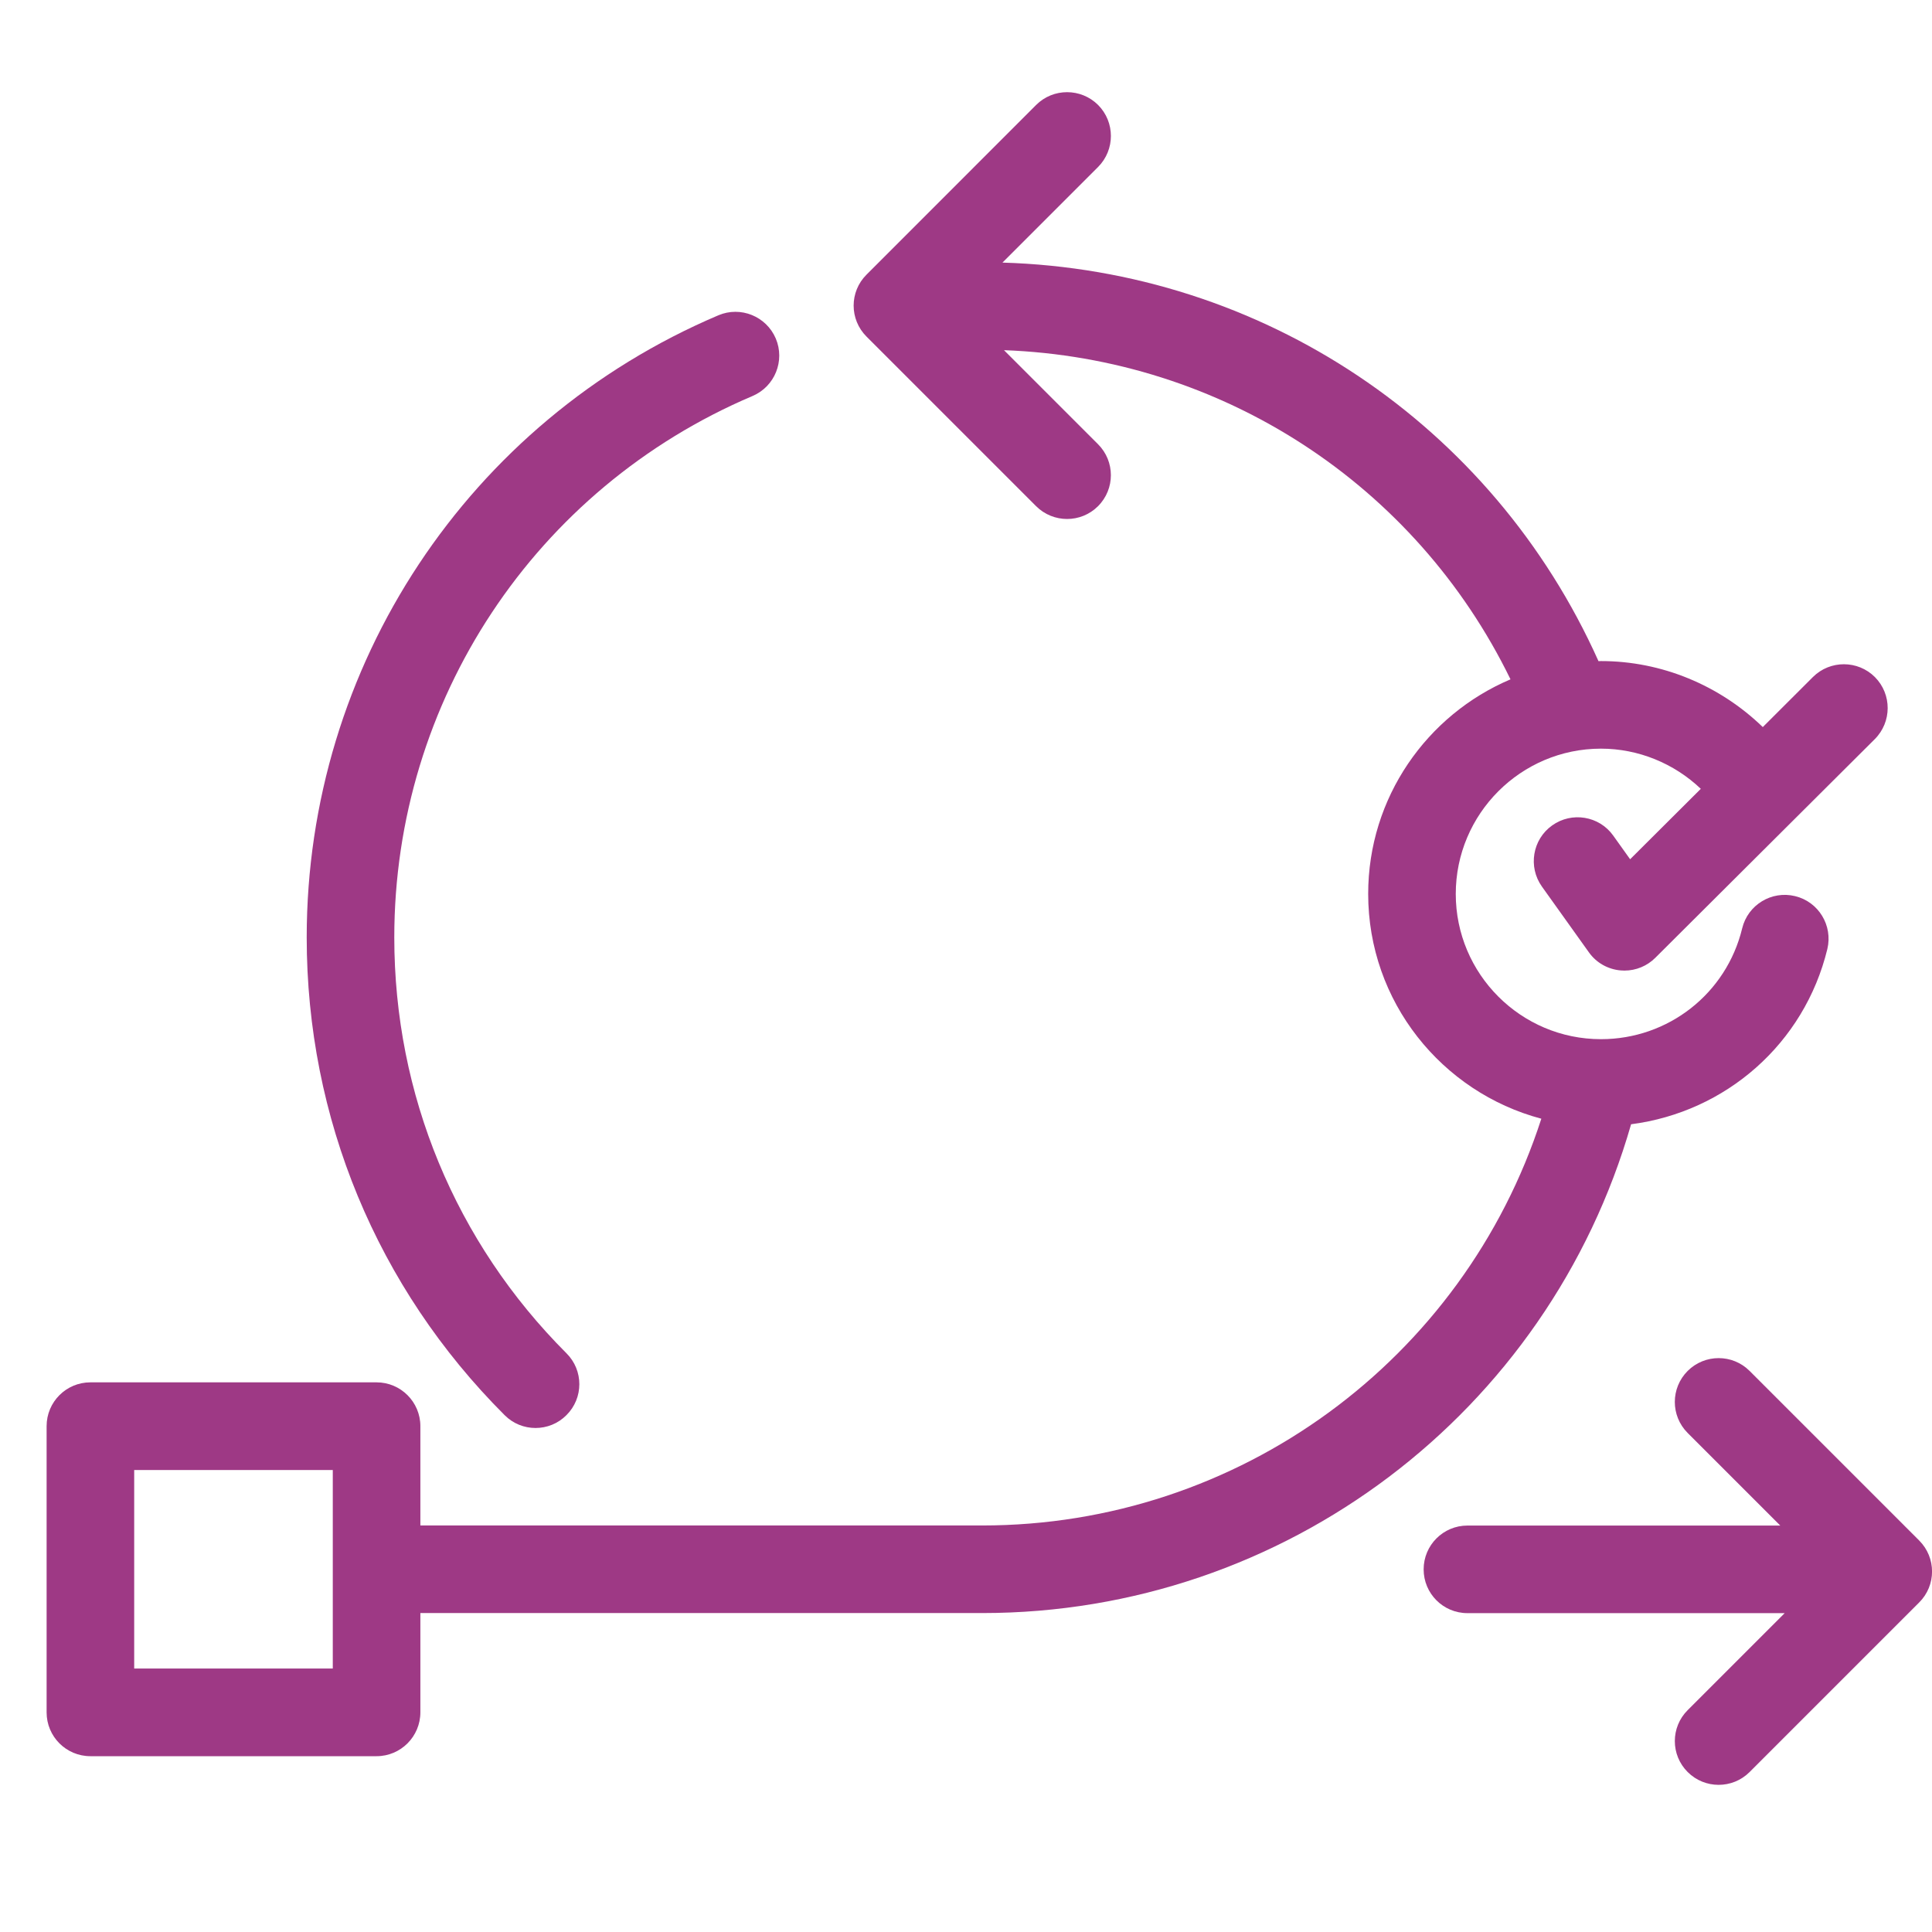 <svg width="24" height="24" viewBox="0 0 24 24" fill="none" xmlns="http://www.w3.org/2000/svg">
<g clip-path="url(#clip0_2082_4212)">
<path d="M9.349 4.919C9.625 4.801 9.754 4.482 9.637 4.205C9.519 3.929 9.2 3.799 8.923 3.917C5.817 5.237 3.81 8.27 3.81 11.645C3.81 13.887 4.683 15.995 6.268 17.579C6.374 17.686 6.514 17.739 6.652 17.739C6.792 17.739 6.931 17.686 7.037 17.579C7.25 17.367 7.25 17.023 7.037 16.811C5.657 15.431 4.898 13.596 4.898 11.645C4.898 8.707 6.645 6.067 9.349 4.919Z" fill="#9E3985"/>
<path d="M20.965 22.013C21.071 22.119 21.21 22.172 21.349 22.172C21.489 22.172 21.628 22.119 21.734 22.013L23.84 19.907C24.054 19.695 24.054 19.35 23.841 19.137L21.734 17.03C21.522 16.818 21.178 16.818 20.965 17.03C20.752 17.243 20.752 17.587 20.964 17.8L22.115 18.951H18.229C17.929 18.951 17.685 19.194 17.685 19.495C17.685 19.796 17.928 20.039 18.229 20.039H22.17L20.965 21.244C20.752 21.456 20.752 21.801 20.965 22.013Z" fill="#9E3985"/>
<path d="M1.123 21.816H4.678C4.978 21.816 5.222 21.572 5.222 21.271V20.038H12.203C15.956 20.038 19.233 17.551 20.262 13.966C21.438 13.814 22.414 12.966 22.7 11.789C22.77 11.497 22.591 11.202 22.299 11.132C22.007 11.061 21.713 11.24 21.642 11.532C21.446 12.343 20.724 12.909 19.888 12.909C18.893 12.909 18.084 12.1 18.084 11.105C18.084 10.11 18.893 9.3 19.888 9.3C20.352 9.3 20.796 9.483 21.128 9.799L20.25 10.674L20.04 10.38C19.866 10.136 19.526 10.079 19.281 10.254C19.037 10.428 18.98 10.768 19.154 11.013L19.737 11.829C19.829 11.96 19.975 12.042 20.134 12.055C20.149 12.056 20.164 12.057 20.179 12.057C20.323 12.057 20.461 12 20.563 11.898L23.289 9.182C23.502 8.969 23.503 8.625 23.291 8.411C23.079 8.199 22.734 8.198 22.521 8.41L21.898 9.032C21.363 8.514 20.643 8.212 19.889 8.212C19.878 8.212 19.868 8.213 19.857 8.213C18.538 5.269 15.678 3.357 12.453 3.262L13.641 2.074C13.853 1.861 13.853 1.517 13.641 1.304C13.428 1.092 13.083 1.092 12.871 1.304L10.764 3.412C10.551 3.624 10.551 3.968 10.764 4.181L12.871 6.288C12.977 6.394 13.117 6.447 13.256 6.447C13.395 6.447 13.534 6.394 13.64 6.288C13.853 6.075 13.853 5.731 13.64 5.518L12.472 4.35C15.177 4.449 17.583 6.016 18.764 8.439C17.726 8.879 16.996 9.908 16.996 11.104C16.996 12.443 17.911 13.569 19.147 13.897C18.179 16.892 15.387 18.95 12.202 18.95H5.222V17.716C5.222 17.416 4.978 17.172 4.678 17.172H1.123C0.822 17.172 0.579 17.416 0.579 17.716V21.272C0.579 21.572 0.822 21.816 1.123 21.816ZM1.667 18.261H4.134V20.727H1.667V18.261Z" fill="#9E3985"/>
</g>
<defs>
<clipPath id="clip0_2082_4212">
<rect width="24" height="24" fill="white"/>
</clipPath>
</defs>
</svg>
